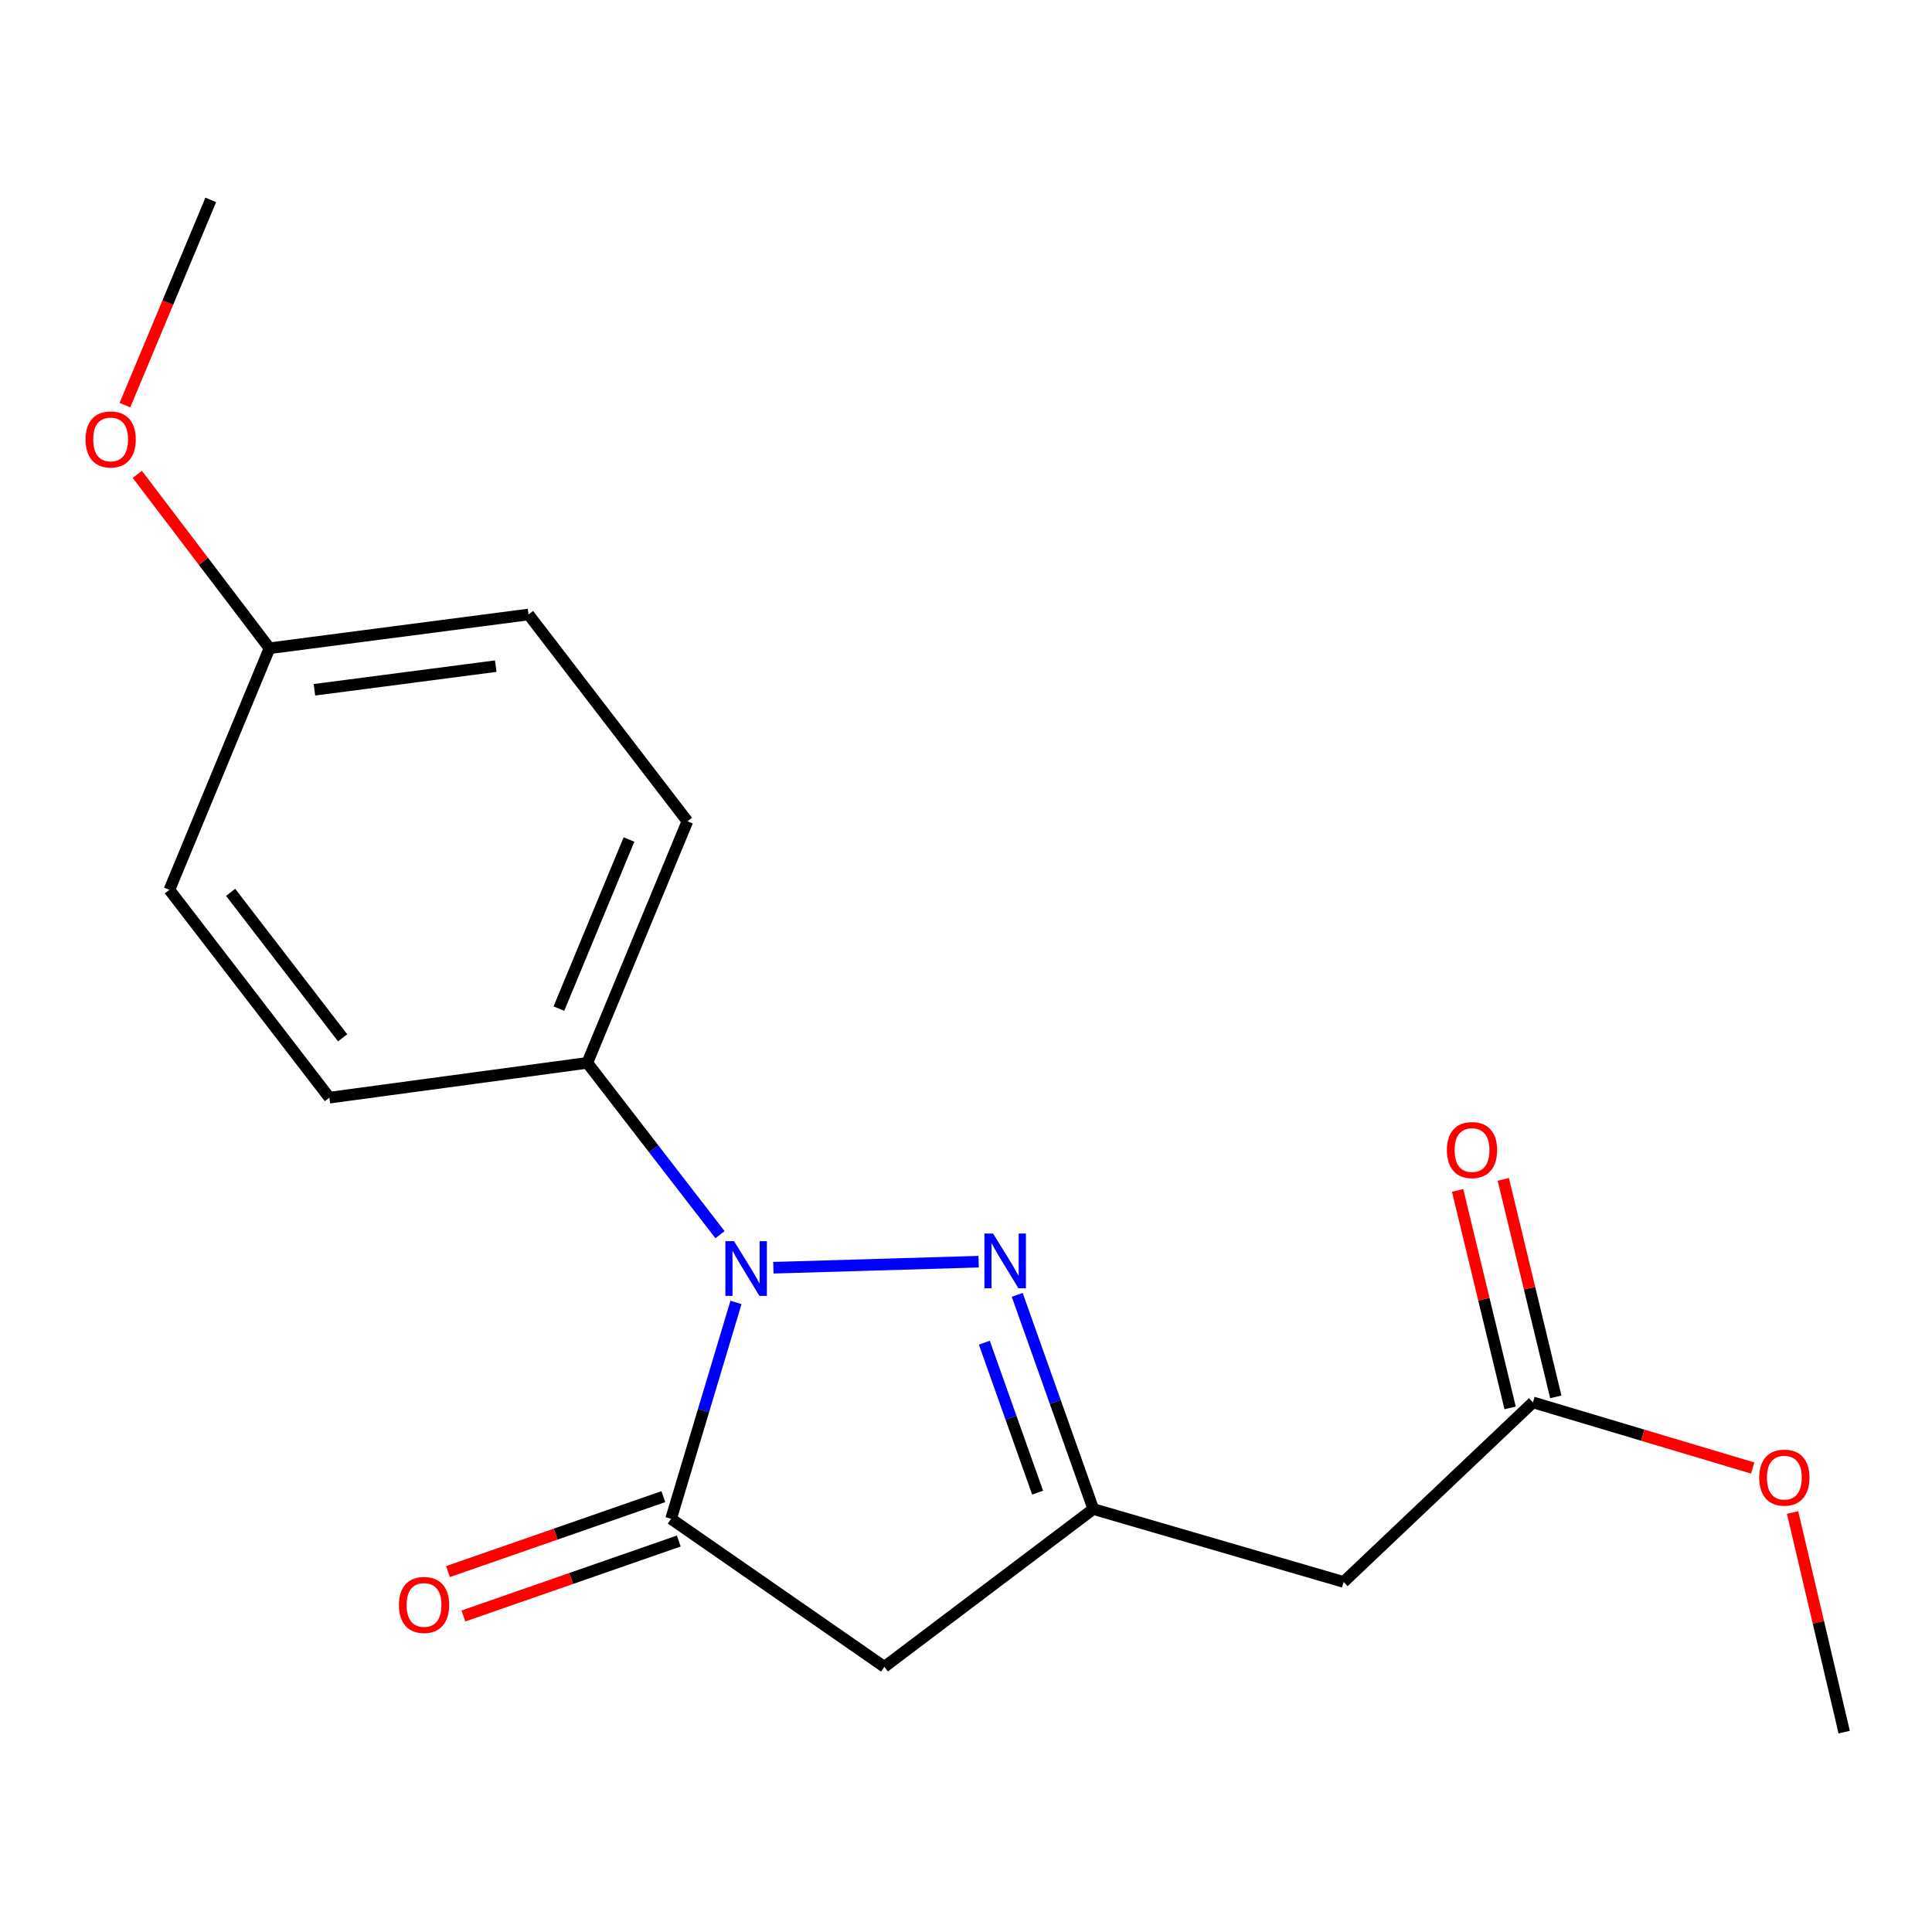 <?xml version='1.0' encoding='iso-8859-1'?>
<svg version='1.1' baseProfile='full'
              xmlns='http://www.w3.org/2000/svg'
                      xmlns:rdkit='http://www.rdkit.org/xml'
                      xmlns:xlink='http://www.w3.org/1999/xlink'
                  xml:space='preserve'
width='1000px' height='1000px' viewBox='0 0 1000 1000'>
<!-- END OF HEADER -->
<rect style='opacity:1.0;fill:#FFFFFF;stroke:none' width='1000' height='1000' x='0' y='0'> </rect>
<path class='bond-0' d='M 400.301,656.176 L 506.532,653.049' style='fill:none;fill-rule:evenodd;stroke:#0000FF;stroke-width:6px;stroke-linecap:butt;stroke-linejoin:miter;stroke-opacity:1' />
<path class='bond-1' d='M 380.946,674.132 L 364.145,730.137' style='fill:none;fill-rule:evenodd;stroke:#0000FF;stroke-width:6px;stroke-linecap:butt;stroke-linejoin:miter;stroke-opacity:1' />
<path class='bond-1' d='M 364.145,730.137 L 347.345,786.141' style='fill:none;fill-rule:evenodd;stroke:#000000;stroke-width:6px;stroke-linecap:butt;stroke-linejoin:miter;stroke-opacity:1' />
<path class='bond-5' d='M 372.674,639.068 L 338.327,594.601' style='fill:none;fill-rule:evenodd;stroke:#0000FF;stroke-width:6px;stroke-linecap:butt;stroke-linejoin:miter;stroke-opacity:1' />
<path class='bond-5' d='M 338.327,594.601 L 303.981,550.134' style='fill:none;fill-rule:evenodd;stroke:#000000;stroke-width:6px;stroke-linecap:butt;stroke-linejoin:miter;stroke-opacity:1' />
<path class='bond-2' d='M 526.513,670.212 L 546.203,725.643' style='fill:none;fill-rule:evenodd;stroke:#0000FF;stroke-width:6px;stroke-linecap:butt;stroke-linejoin:miter;stroke-opacity:1' />
<path class='bond-2' d='M 546.203,725.643 L 565.893,781.074' style='fill:none;fill-rule:evenodd;stroke:#000000;stroke-width:6px;stroke-linecap:butt;stroke-linejoin:miter;stroke-opacity:1' />
<path class='bond-2' d='M 509.499,694.983 L 523.282,733.785' style='fill:none;fill-rule:evenodd;stroke:#0000FF;stroke-width:6px;stroke-linecap:butt;stroke-linejoin:miter;stroke-opacity:1' />
<path class='bond-2' d='M 523.282,733.785 L 537.065,772.587' style='fill:none;fill-rule:evenodd;stroke:#000000;stroke-width:6px;stroke-linecap:butt;stroke-linejoin:miter;stroke-opacity:1' />
<path class='bond-3' d='M 347.345,786.141 L 457.747,862.748' style='fill:none;fill-rule:evenodd;stroke:#000000;stroke-width:6px;stroke-linecap:butt;stroke-linejoin:miter;stroke-opacity:1' />
<path class='bond-7' d='M 343.347,774.655 L 287.609,794.054' style='fill:none;fill-rule:evenodd;stroke:#000000;stroke-width:6px;stroke-linecap:butt;stroke-linejoin:miter;stroke-opacity:1' />
<path class='bond-7' d='M 287.609,794.054 L 231.87,813.452' style='fill:none;fill-rule:evenodd;stroke:#FF0000;stroke-width:6px;stroke-linecap:butt;stroke-linejoin:miter;stroke-opacity:1' />
<path class='bond-7' d='M 351.342,797.628 L 295.603,817.026' style='fill:none;fill-rule:evenodd;stroke:#000000;stroke-width:6px;stroke-linecap:butt;stroke-linejoin:miter;stroke-opacity:1' />
<path class='bond-7' d='M 295.603,817.026 L 239.865,836.424' style='fill:none;fill-rule:evenodd;stroke:#FF0000;stroke-width:6px;stroke-linecap:butt;stroke-linejoin:miter;stroke-opacity:1' />
<path class='bond-4' d='M 565.893,781.074 L 695.457,818.816' style='fill:none;fill-rule:evenodd;stroke:#000000;stroke-width:6px;stroke-linecap:butt;stroke-linejoin:miter;stroke-opacity:1' />
<path class='bond-18' d='M 565.893,781.074 L 457.747,862.748' style='fill:none;fill-rule:evenodd;stroke:#000000;stroke-width:6px;stroke-linecap:butt;stroke-linejoin:miter;stroke-opacity:1' />
<path class='bond-6' d='M 695.457,818.816 L 793.455,725.873' style='fill:none;fill-rule:evenodd;stroke:#000000;stroke-width:6px;stroke-linecap:butt;stroke-linejoin:miter;stroke-opacity:1' />
<path class='bond-9' d='M 303.981,550.134 L 355.804,425.083' style='fill:none;fill-rule:evenodd;stroke:#000000;stroke-width:6px;stroke-linecap:butt;stroke-linejoin:miter;stroke-opacity:1' />
<path class='bond-9' d='M 289.284,522.064 L 325.56,434.528' style='fill:none;fill-rule:evenodd;stroke:#000000;stroke-width:6px;stroke-linecap:butt;stroke-linejoin:miter;stroke-opacity:1' />
<path class='bond-10' d='M 303.981,550.134 L 170.484,568.147' style='fill:none;fill-rule:evenodd;stroke:#000000;stroke-width:6px;stroke-linecap:butt;stroke-linejoin:miter;stroke-opacity:1' />
<path class='bond-8' d='M 805.277,723.019 L 791.694,666.737' style='fill:none;fill-rule:evenodd;stroke:#000000;stroke-width:6px;stroke-linecap:butt;stroke-linejoin:miter;stroke-opacity:1' />
<path class='bond-8' d='M 791.694,666.737 L 778.111,610.455' style='fill:none;fill-rule:evenodd;stroke:#FF0000;stroke-width:6px;stroke-linecap:butt;stroke-linejoin:miter;stroke-opacity:1' />
<path class='bond-8' d='M 781.632,728.726 L 768.049,672.443' style='fill:none;fill-rule:evenodd;stroke:#000000;stroke-width:6px;stroke-linecap:butt;stroke-linejoin:miter;stroke-opacity:1' />
<path class='bond-8' d='M 768.049,672.443 L 754.466,616.161' style='fill:none;fill-rule:evenodd;stroke:#FF0000;stroke-width:6px;stroke-linecap:butt;stroke-linejoin:miter;stroke-opacity:1' />
<path class='bond-14' d='M 793.455,725.873 L 850.317,742.856' style='fill:none;fill-rule:evenodd;stroke:#000000;stroke-width:6px;stroke-linecap:butt;stroke-linejoin:miter;stroke-opacity:1' />
<path class='bond-14' d='M 850.317,742.856 L 907.178,759.84' style='fill:none;fill-rule:evenodd;stroke:#FF0000;stroke-width:6px;stroke-linecap:butt;stroke-linejoin:miter;stroke-opacity:1' />
<path class='bond-13' d='M 355.804,425.083 L 273.563,318.059' style='fill:none;fill-rule:evenodd;stroke:#000000;stroke-width:6px;stroke-linecap:butt;stroke-linejoin:miter;stroke-opacity:1' />
<path class='bond-12' d='M 170.484,568.147 L 87.675,460.582' style='fill:none;fill-rule:evenodd;stroke:#000000;stroke-width:6px;stroke-linecap:butt;stroke-linejoin:miter;stroke-opacity:1' />
<path class='bond-12' d='M 177.337,537.174 L 119.37,461.879' style='fill:none;fill-rule:evenodd;stroke:#000000;stroke-width:6px;stroke-linecap:butt;stroke-linejoin:miter;stroke-opacity:1' />
<path class='bond-11' d='M 139.498,335.531 L 87.675,460.582' style='fill:none;fill-rule:evenodd;stroke:#000000;stroke-width:6px;stroke-linecap:butt;stroke-linejoin:miter;stroke-opacity:1' />
<path class='bond-15' d='M 139.498,335.531 L 105.286,290.53' style='fill:none;fill-rule:evenodd;stroke:#000000;stroke-width:6px;stroke-linecap:butt;stroke-linejoin:miter;stroke-opacity:1' />
<path class='bond-15' d='M 105.286,290.53 L 71.074,245.528' style='fill:none;fill-rule:evenodd;stroke:#FF0000;stroke-width:6px;stroke-linecap:butt;stroke-linejoin:miter;stroke-opacity:1' />
<path class='bond-19' d='M 139.498,335.531 L 273.563,318.059' style='fill:none;fill-rule:evenodd;stroke:#000000;stroke-width:6px;stroke-linecap:butt;stroke-linejoin:miter;stroke-opacity:1' />
<path class='bond-19' d='M 162.752,357.03 L 256.596,344.799' style='fill:none;fill-rule:evenodd;stroke:#000000;stroke-width:6px;stroke-linecap:butt;stroke-linejoin:miter;stroke-opacity:1' />
<path class='bond-16' d='M 927.837,782.882 L 941.191,839.713' style='fill:none;fill-rule:evenodd;stroke:#FF0000;stroke-width:6px;stroke-linecap:butt;stroke-linejoin:miter;stroke-opacity:1' />
<path class='bond-16' d='M 941.191,839.713 L 954.545,896.544' style='fill:none;fill-rule:evenodd;stroke:#000000;stroke-width:6px;stroke-linecap:butt;stroke-linejoin:miter;stroke-opacity:1' />
<path class='bond-17' d='M 64.664,209.694 L 86.879,156.575' style='fill:none;fill-rule:evenodd;stroke:#FF0000;stroke-width:6px;stroke-linecap:butt;stroke-linejoin:miter;stroke-opacity:1' />
<path class='bond-17' d='M 86.879,156.575 L 109.094,103.456' style='fill:none;fill-rule:evenodd;stroke:#000000;stroke-width:6px;stroke-linecap:butt;stroke-linejoin:miter;stroke-opacity:1' />
<path  class='atom-0' d='M 379.948 642.431
L 389.228 657.431
Q 390.148 658.911, 391.628 661.591
Q 393.108 664.271, 393.188 664.431
L 393.188 642.431
L 396.948 642.431
L 396.948 670.751
L 393.068 670.751
L 383.108 654.351
Q 381.948 652.431, 380.708 650.231
Q 379.508 648.031, 379.148 647.351
L 379.148 670.751
L 375.468 670.751
L 375.468 642.431
L 379.948 642.431
' fill='#0000FF'/>
<path  class='atom-1' d='M 514.013 638.485
L 523.293 653.485
Q 524.213 654.965, 525.693 657.645
Q 527.173 660.325, 527.253 660.485
L 527.253 638.485
L 531.013 638.485
L 531.013 666.805
L 527.133 666.805
L 517.173 650.405
Q 516.013 648.485, 514.773 646.285
Q 513.573 644.085, 513.213 643.405
L 513.213 666.805
L 509.533 666.805
L 509.533 638.485
L 514.013 638.485
' fill='#0000FF'/>
<path  class='atom-8' d='M 206.483 830.72
Q 206.483 823.92, 209.843 820.12
Q 213.203 816.32, 219.483 816.32
Q 225.763 816.32, 229.123 820.12
Q 232.483 823.92, 232.483 830.72
Q 232.483 837.6, 229.083 841.52
Q 225.683 845.4, 219.483 845.4
Q 213.243 845.4, 209.843 841.52
Q 206.483 837.64, 206.483 830.72
M 219.483 842.2
Q 223.803 842.2, 226.123 839.32
Q 228.483 836.4, 228.483 830.72
Q 228.483 825.16, 226.123 822.36
Q 223.803 819.52, 219.483 819.52
Q 215.163 819.52, 212.803 822.32
Q 210.483 825.12, 210.483 830.72
Q 210.483 836.44, 212.803 839.32
Q 215.163 842.2, 219.483 842.2
' fill='#FF0000'/>
<path  class='atom-9' d='M 748.915 595.267
Q 748.915 588.467, 752.275 584.667
Q 755.635 580.867, 761.915 580.867
Q 768.195 580.867, 771.555 584.667
Q 774.915 588.467, 774.915 595.267
Q 774.915 602.147, 771.515 606.067
Q 768.115 609.947, 761.915 609.947
Q 755.675 609.947, 752.275 606.067
Q 748.915 602.187, 748.915 595.267
M 761.915 606.747
Q 766.235 606.747, 768.555 603.867
Q 770.915 600.947, 770.915 595.267
Q 770.915 589.707, 768.555 586.907
Q 766.235 584.067, 761.915 584.067
Q 757.595 584.067, 755.235 586.867
Q 752.915 589.667, 752.915 595.267
Q 752.915 600.987, 755.235 603.867
Q 757.595 606.747, 761.915 606.747
' fill='#FF0000'/>
<path  class='atom-15' d='M 910.573 764.817
Q 910.573 758.017, 913.933 754.217
Q 917.293 750.417, 923.573 750.417
Q 929.853 750.417, 933.213 754.217
Q 936.573 758.017, 936.573 764.817
Q 936.573 771.697, 933.173 775.617
Q 929.773 779.497, 923.573 779.497
Q 917.333 779.497, 913.933 775.617
Q 910.573 771.737, 910.573 764.817
M 923.573 776.297
Q 927.893 776.297, 930.213 773.417
Q 932.573 770.497, 932.573 764.817
Q 932.573 759.257, 930.213 756.457
Q 927.893 753.617, 923.573 753.617
Q 919.253 753.617, 916.893 756.417
Q 914.573 759.217, 914.573 764.817
Q 914.573 770.537, 916.893 773.417
Q 919.253 776.297, 923.573 776.297
' fill='#FF0000'/>
<path  class='atom-16' d='M 44.271 227.452
Q 44.271 220.652, 47.631 216.852
Q 50.991 213.052, 57.271 213.052
Q 63.551 213.052, 66.911 216.852
Q 70.271 220.652, 70.271 227.452
Q 70.271 234.332, 66.871 238.252
Q 63.471 242.132, 57.271 242.132
Q 51.031 242.132, 47.631 238.252
Q 44.271 234.372, 44.271 227.452
M 57.271 238.932
Q 61.591 238.932, 63.911 236.052
Q 66.271 233.132, 66.271 227.452
Q 66.271 221.892, 63.911 219.092
Q 61.591 216.252, 57.271 216.252
Q 52.951 216.252, 50.591 219.052
Q 48.271 221.852, 48.271 227.452
Q 48.271 233.172, 50.591 236.052
Q 52.951 238.932, 57.271 238.932
' fill='#FF0000'/>
</svg>
